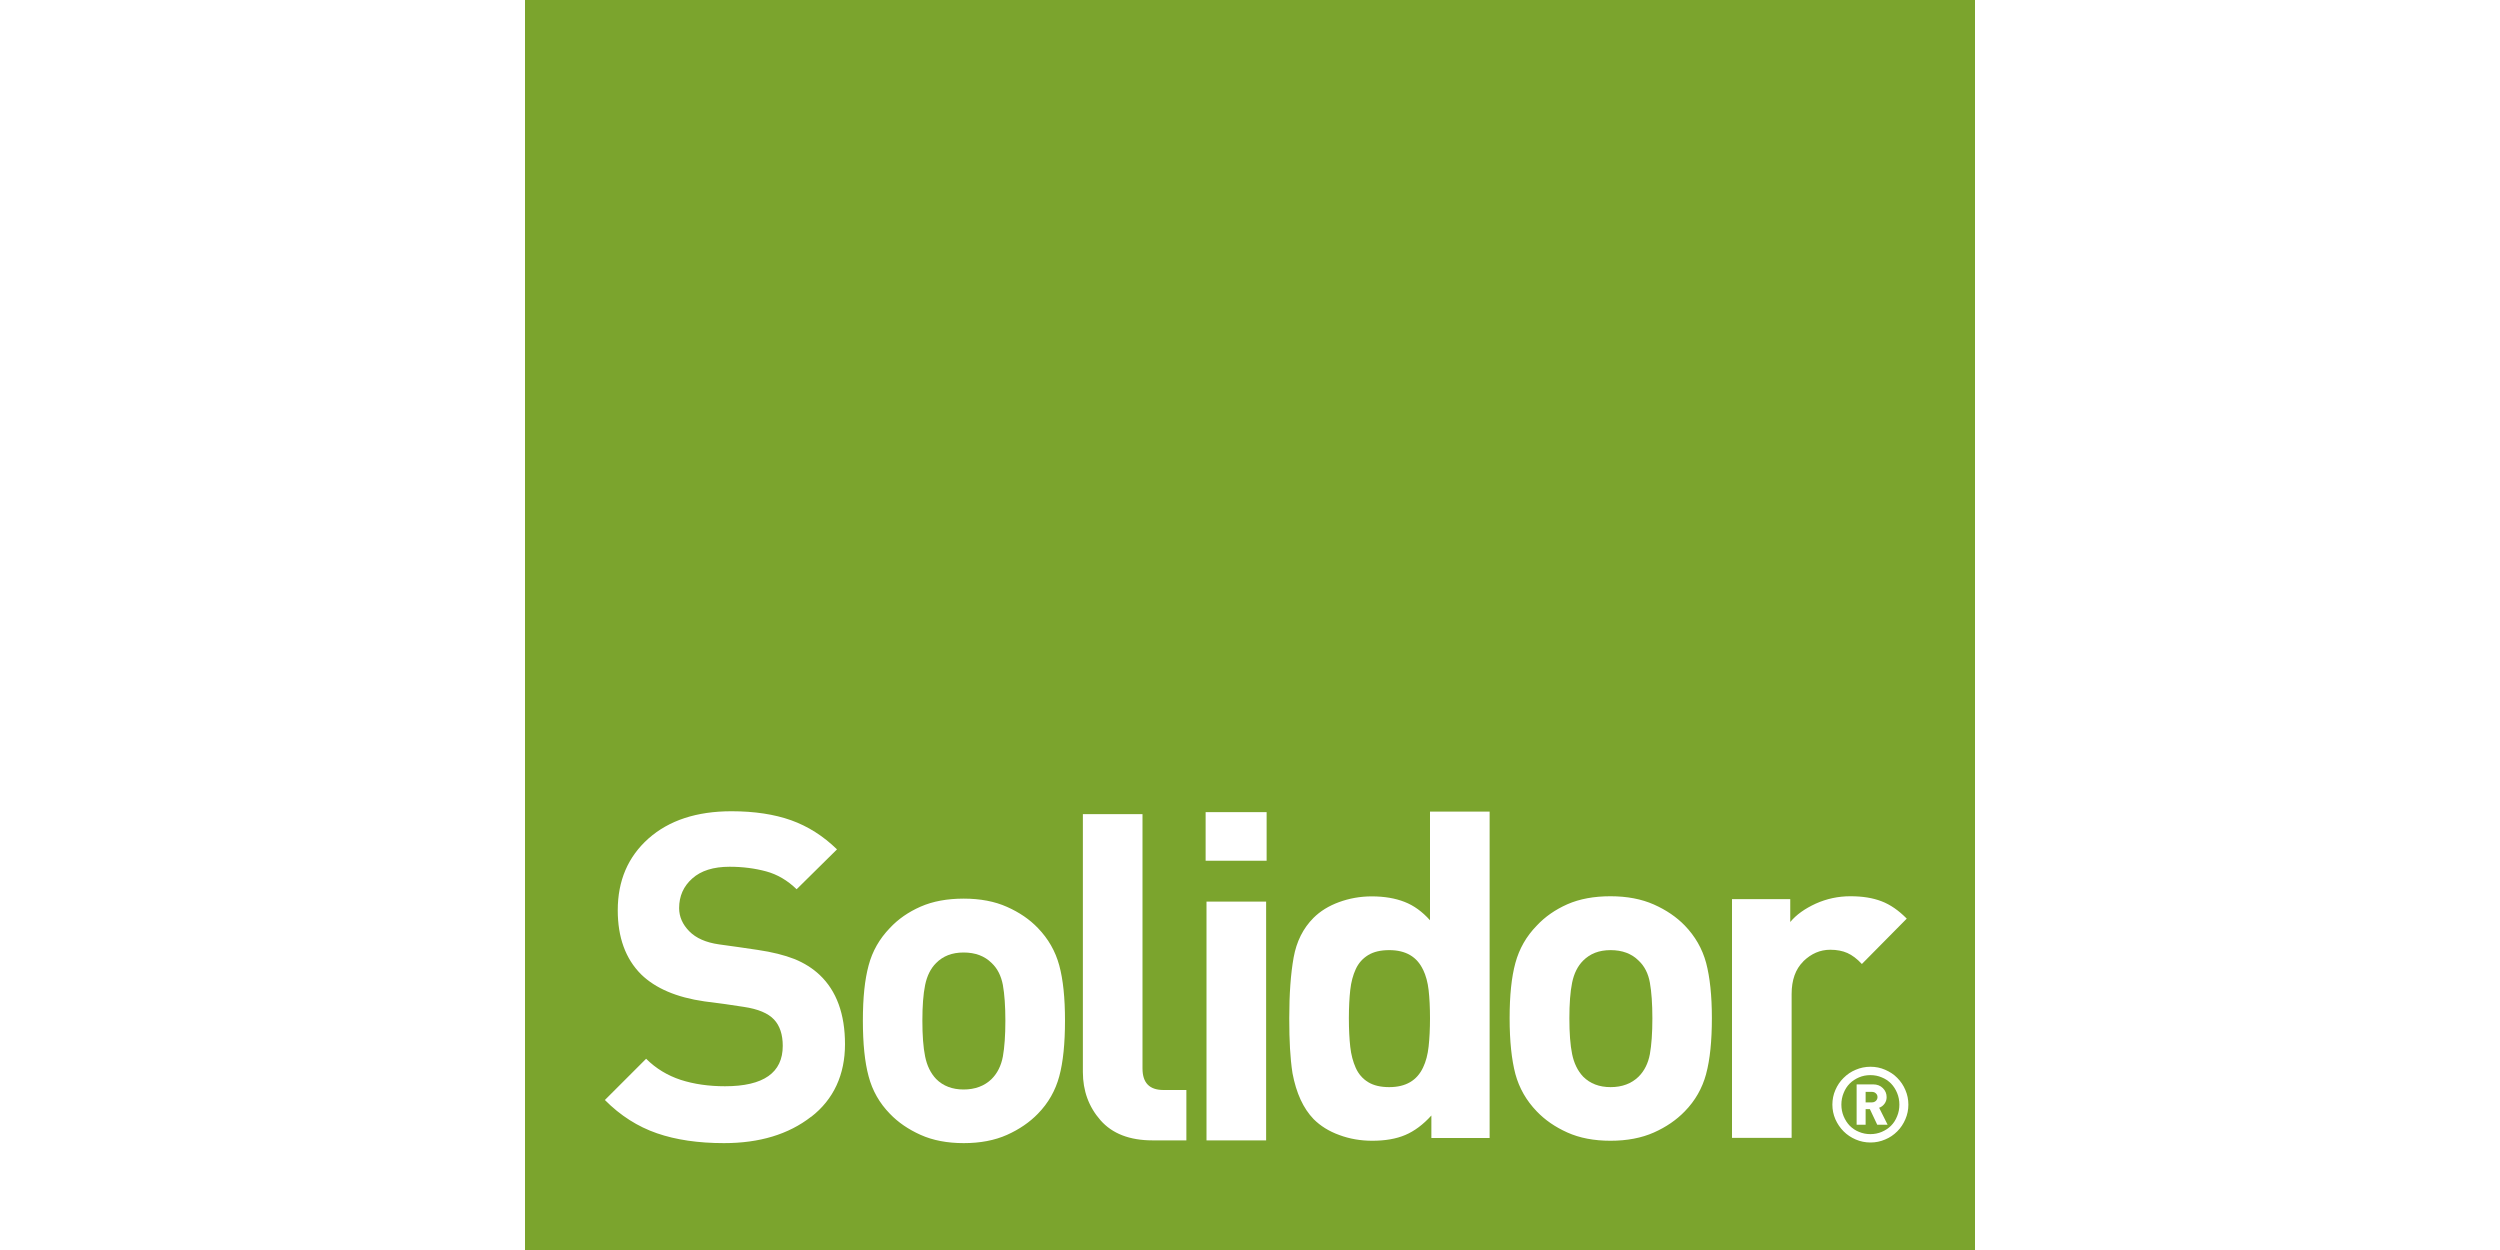 <?xml version="1.0" encoding="UTF-8"?>
<svg id="Layer_1" data-name="Layer 1" xmlns="http://www.w3.org/2000/svg" viewBox="0 0 200 100">
  <defs>
    <style>
      .cls-1 {
        fill: #7ba42d;
      }
    </style>
  </defs>
  <path class="cls-1" d="m131.09,76.85c-.56-.56-1.31-.84-2.24-.84s-1.64.28-2.2.84c-.44.44-.73,1.03-.88,1.76-.15.73-.22,1.69-.22,2.86s.07,2.13.22,2.86c.15.73.44,1.33.88,1.8.56.56,1.29.84,2.2.84s1.67-.28,2.24-.84c.46-.46.76-1.06.9-1.8.13-.73.2-1.69.2-2.86s-.07-2.13-.2-2.86c-.13-.73-.43-1.32-.9-1.76Z"/>
  <path class="cls-1" d="m149.75,87.35h-.5v.84h.5c.13,0,.23-.04.32-.12.08-.08.13-.18.13-.3s-.04-.22-.13-.3c-.08-.08-.19-.12-.32-.12Z"/>
  <path class="cls-1" d="m113.85,77.59c-.49-1.05-1.39-1.58-2.71-1.58-.69,0-1.25.13-1.69.4-.44.27-.77.64-.99,1.12-.22.48-.37,1.03-.44,1.67-.07.64-.11,1.39-.11,2.27s.04,1.64.11,2.27c.07.64.22,1.2.44,1.69.22.49.55.87.99,1.14.44.27,1,.4,1.69.4,1.32,0,2.22-.53,2.71-1.58.22-.46.37-1.02.44-1.67.07-.65.11-1.4.11-2.26s-.04-1.63-.11-2.25c-.07-.62-.22-1.17-.44-1.63Z"/>
  <path class="cls-1" d="m42,0v100h116V0H42Zm22.89,89.34c-1.81,1.41-4.13,2.11-6.97,2.11-2.05,0-3.84-.26-5.37-.79-1.53-.53-2.92-1.41-4.16-2.66l3.3-3.3c.78.78,1.71,1.34,2.77,1.69,1.06.34,2.24.51,3.54.51,3.08,0,4.62-1.08,4.62-3.23,0-.9-.23-1.61-.7-2.11-.47-.5-1.27-.84-2.42-1.01l-1.47-.22-1.68-.22c-2.22-.32-3.91-1.04-5.06-2.16-1.25-1.25-1.87-2.96-1.87-5.13,0-2.37.82-4.28,2.46-5.74,1.64-1.45,3.85-2.18,6.64-2.18,1.83,0,3.42.24,4.77.72,1.34.48,2.56,1.25,3.67,2.33l-3.23,3.19c-.73-.71-1.55-1.19-2.44-1.43-.89-.24-1.86-.37-2.92-.37-1.29,0-2.29.31-2.99.94-.7.62-1.05,1.41-1.05,2.37,0,.68.27,1.3.81,1.85.54.55,1.33.9,2.38,1.05l1.58.22,1.5.22c1.17.17,2.16.42,2.95.73.79.32,1.47.75,2.03,1.28,1.34,1.27,2.02,3.12,2.02,5.54s-.9,4.41-2.71,5.81Zm19.85-3.23c-.31,1.14-.87,2.13-1.71,2.99-.66.68-1.49,1.25-2.47,1.69-.99.44-2.14.66-3.46.66s-2.47-.22-3.45-.66c-.98-.44-1.8-1-2.46-1.69-.83-.85-1.4-1.85-1.7-2.99-.31-1.14-.46-2.62-.46-4.46s.15-3.28.46-4.42c.3-1.14.87-2.13,1.7-2.99.66-.71,1.48-1.28,2.46-1.71.98-.43,2.13-.64,3.45-.64s2.48.22,3.46.66c.99.44,1.81,1,2.47,1.69.83.86,1.4,1.85,1.71,2.99.31,1.14.46,2.61.46,4.42s-.15,3.32-.46,4.46Zm10.17,5.12h-2.71c-1.83,0-3.22-.54-4.16-1.61-.94-1.07-1.41-2.36-1.41-3.85v-20.64h4.77v20.35c0,1.15.56,1.72,1.68,1.72h1.83v4.03Zm6.38,0h-4.77v-19.1h4.77v19.1Zm.04-22.37h-4.88v-3.89h4.88v3.89Zm17.84,22.18h-4.66v-1.8c-.66.73-1.36,1.25-2.09,1.56-.73.31-1.61.46-2.64.46-.93,0-1.81-.15-2.64-.46-.83-.3-1.51-.73-2.05-1.27-.83-.86-1.39-2.08-1.69-3.67-.1-.64-.16-1.3-.2-1.98-.04-.68-.06-1.49-.06-2.42,0-1.96.12-3.58.35-4.86.23-1.28.76-2.34,1.59-3.17.54-.54,1.22-.96,2.04-1.26.82-.3,1.69-.46,2.62-.46,1,0,1.88.15,2.62.44.75.29,1.42.78,2.04,1.47v-8.69h4.77v26.11Zm17.32-5.12c-.31,1.14-.87,2.13-1.71,2.99-.66.68-1.48,1.25-2.47,1.69-.99.44-2.15.66-3.47.66s-2.47-.22-3.45-.66c-.98-.44-1.79-1-2.45-1.69-.83-.86-1.4-1.85-1.71-2.99-.3-1.14-.46-2.62-.46-4.46s.15-3.28.46-4.42c.31-1.14.87-2.13,1.71-2.99.66-.71,1.48-1.28,2.45-1.71.98-.43,2.13-.64,3.45-.64s2.48.22,3.47.66c.99.44,1.81,1,2.47,1.68.83.86,1.4,1.85,1.71,2.99.3,1.14.46,2.61.46,4.42s-.15,3.32-.46,4.46Zm7.77-9c-.62.61-.93,1.48-.93,2.6v11.51h-4.77v-19.1h4.66v1.83c.49-.59,1.17-1.07,2.04-1.47.87-.39,1.79-.59,2.77-.59s1.78.13,2.49.4c.71.27,1.38.74,2.02,1.39l-3.59,3.63c-.39-.42-.78-.71-1.16-.88-.38-.17-.84-.26-1.37-.26-.81,0-1.52.31-2.15.92Zm8.17,12.62c-.16.37-.37.69-.65.97-.28.28-.6.5-.97.65-.37.16-.76.24-1.17.24s-.81-.08-1.18-.24c-.37-.16-.69-.37-.97-.65-.28-.28-.5-.61-.66-.97-.16-.37-.24-.76-.24-1.17s.08-.81.24-1.17c.16-.37.37-.69.66-.97.28-.28.6-.5.97-.65.37-.16.76-.24,1.18-.24s.8.08,1.17.24c.37.16.7.37.97.65.28.28.5.61.65.97.16.37.24.76.24,1.17s-.08.8-.24,1.17Z"/>
  <path class="cls-1" d="m79.33,77.04c-.56-.56-1.31-.84-2.24-.84s-1.64.28-2.2.84c-.44.44-.73,1.03-.88,1.76-.15.73-.22,1.69-.22,2.86s.07,2.13.22,2.86c.15.74.44,1.33.88,1.8.56.56,1.3.84,2.2.84s1.67-.28,2.24-.84c.46-.46.76-1.06.9-1.8.13-.73.2-1.69.2-2.86s-.07-2.13-.2-2.86c-.14-.73-.43-1.32-.9-1.76Z"/>
  <path class="cls-1" d="m151.28,86.68c-.21-.21-.46-.38-.74-.49-.28-.12-.58-.18-.91-.18s-.63.06-.91.18c-.28.12-.53.28-.74.49-.21.21-.37.46-.49.76-.12.29-.18.6-.18.93s.06.64.18.93c.12.29.28.54.49.76.21.21.46.38.74.49.28.12.59.18.91.18s.63-.06.91-.18c.28-.12.53-.28.74-.49.21-.21.37-.46.49-.76.12-.29.18-.6.18-.93s-.06-.64-.18-.93c-.12-.29-.28-.54-.49-.76Zm-1.1,3.3l-.59-1.25h-.34v1.25h-.72v-3.23h1.32c.32,0,.58.1.78.3.2.2.3.44.3.72,0,.21-.06.38-.17.53-.11.15-.25.26-.43.32l.68,1.36h-.82Z"/>
</svg>